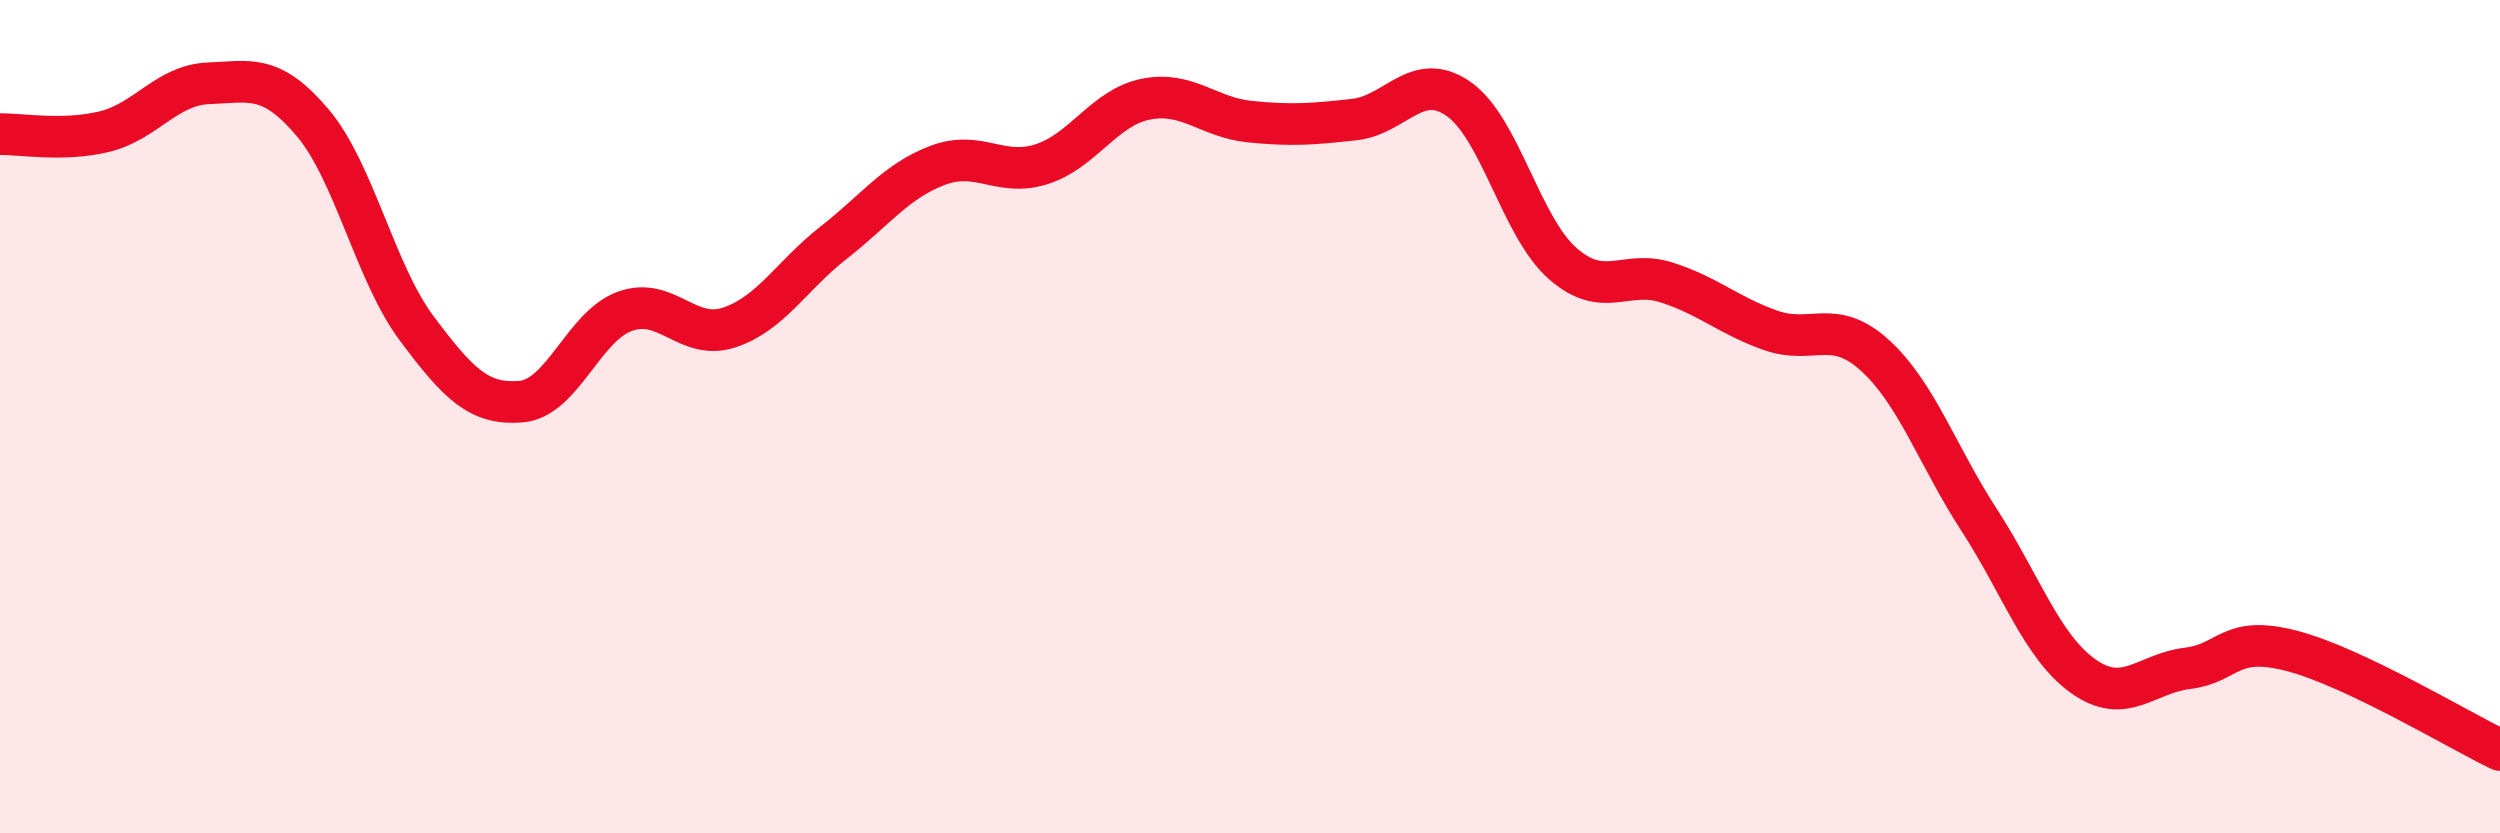 
    <svg width="60" height="20" viewBox="0 0 60 20" xmlns="http://www.w3.org/2000/svg">
      <path
        d="M 0,3.22 C 0.5,3.21 1.5,3.4 2.5,3.16 C 3.5,2.92 4,2.04 5,2 C 6,1.96 6.5,1.76 7.5,2.94 C 8.5,4.12 9,6.54 10,7.88 C 11,9.22 11.5,9.72 12.5,9.64 C 13.5,9.56 14,7.83 15,7.47 C 16,7.11 16.5,8.19 17.5,7.86 C 18.5,7.53 19,6.61 20,5.83 C 21,5.05 21.5,4.35 22.5,3.97 C 23.5,3.59 24,4.26 25,3.94 C 26,3.62 26.5,2.58 27.5,2.38 C 28.5,2.18 29,2.82 30,2.92 C 31,3.02 31.5,2.98 32.5,2.87 C 33.5,2.76 34,1.68 35,2.37 C 36,3.06 36.5,5.44 37.5,6.32 C 38.5,7.2 39,6.46 40,6.78 C 41,7.1 41.5,7.58 42.5,7.93 C 43.5,8.28 44,7.62 45,8.53 C 46,9.44 46.5,10.94 47.5,12.48 C 48.5,14.02 49,15.52 50,16.23 C 51,16.94 51.5,16.16 52.5,16.04 C 53.5,15.92 53.5,15.23 55,15.62 C 56.5,16.01 59,17.52 60,18L60 20L0 20Z"
        fill="#EB0A25"
        opacity="0.1"
        stroke-linecap="round"
        stroke-linejoin="round"
      />
      <path
        d="M 0,3.22 C 0.5,3.21 1.5,3.4 2.5,3.16 C 3.5,2.92 4,2.04 5,2 C 6,1.96 6.5,1.76 7.5,2.94 C 8.5,4.12 9,6.54 10,7.88 C 11,9.22 11.5,9.72 12.5,9.64 C 13.5,9.56 14,7.83 15,7.47 C 16,7.11 16.5,8.19 17.5,7.86 C 18.5,7.53 19,6.61 20,5.83 C 21,5.05 21.5,4.35 22.5,3.97 C 23.5,3.59 24,4.26 25,3.94 C 26,3.62 26.5,2.58 27.5,2.38 C 28.5,2.18 29,2.82 30,2.92 C 31,3.02 31.5,2.98 32.5,2.87 C 33.5,2.76 34,1.68 35,2.37 C 36,3.06 36.5,5.44 37.5,6.32 C 38.5,7.2 39,6.46 40,6.78 C 41,7.1 41.5,7.58 42.5,7.93 C 43.5,8.28 44,7.62 45,8.53 C 46,9.44 46.5,10.94 47.5,12.48 C 48.5,14.02 49,15.52 50,16.23 C 51,16.94 51.5,16.16 52.5,16.04 C 53.5,15.92 53.5,15.23 55,15.62 C 56.5,16.01 59,17.52 60,18"
        stroke="#EB0A25"
        stroke-width="1"
        fill="none"
        stroke-linecap="round"
        stroke-linejoin="round"
      />
    </svg>
  